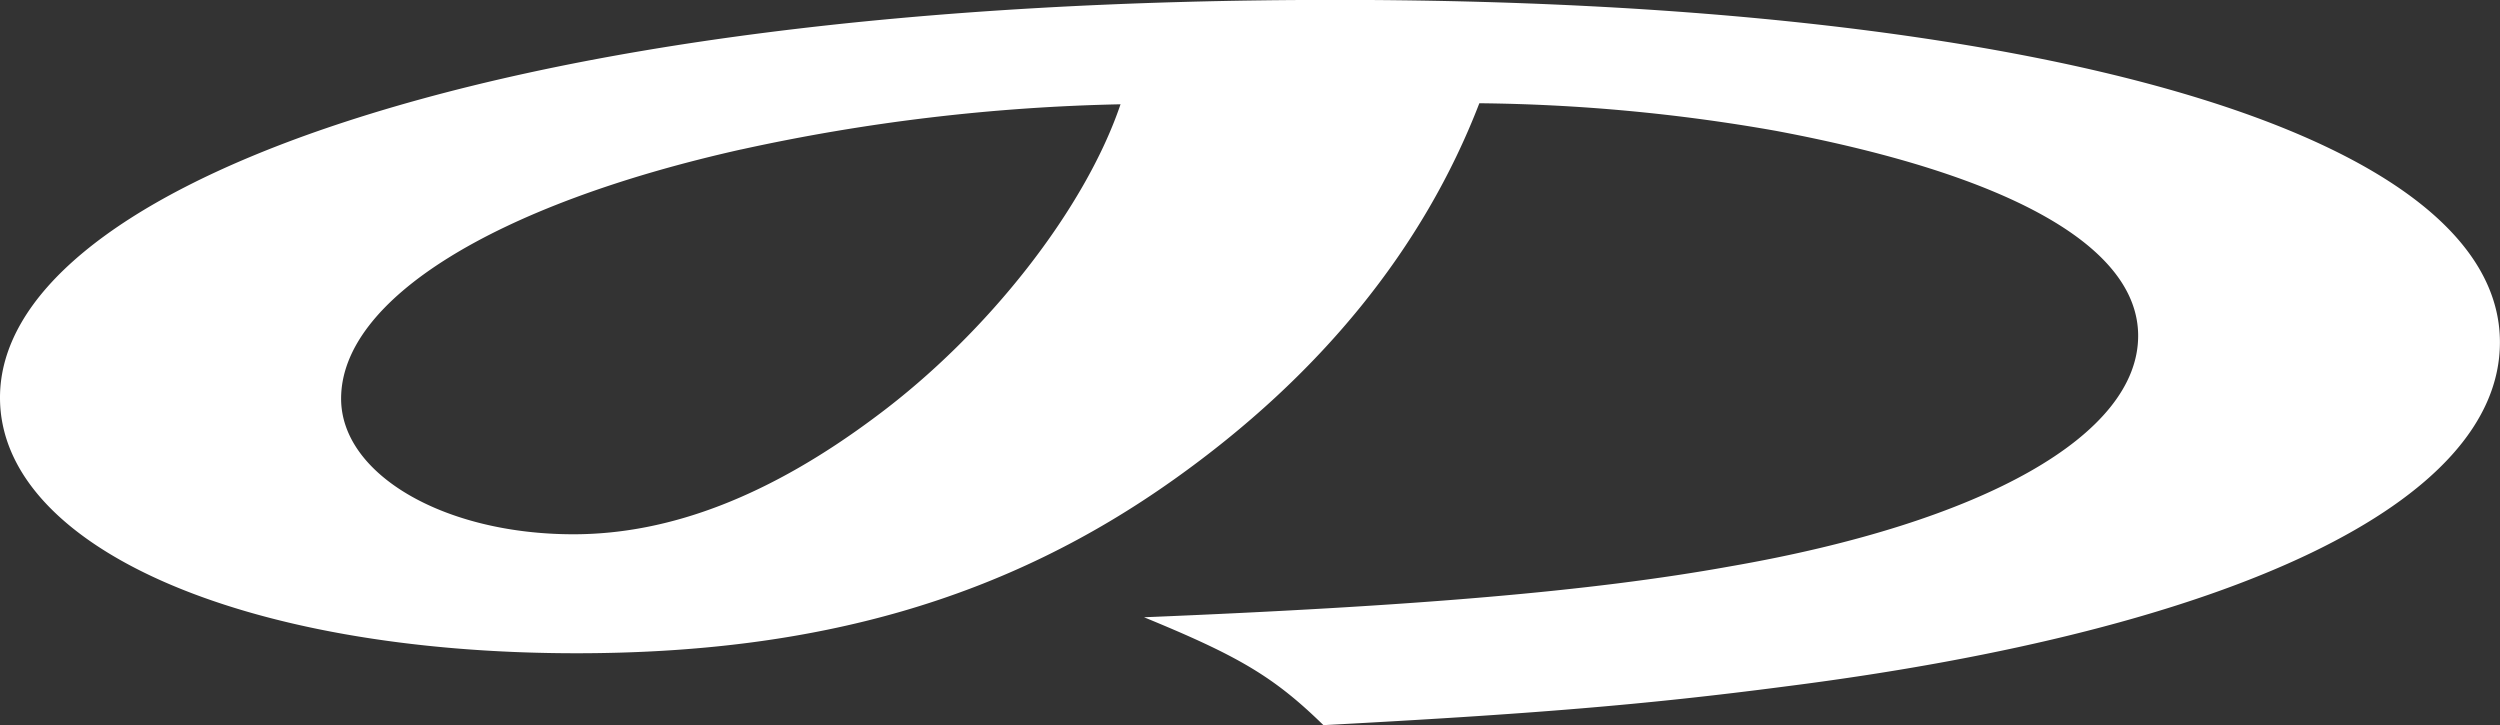 <svg xmlns="http://www.w3.org/2000/svg" width="122.813" height="35.632" viewBox="0 0 122.813 35.632">
  <rect x="0" y="0" width="122.813" height="35.632" fill="#333333" stroke="none"/>
  <path id="パス_14" data-name="パス 14" d="M122.855,130.1c-8.236,5.848-17.483,8.522-29.331,8.522-16.47,0-28.319-5.258-28.319-12.557,0-4.987,5.636-9.656,15.893-13.192,12.137-4.171,29.187-6.347,49.7-6.347,34.676,0,57.216,6.619,57.216,16.819,0,7.843-13,14.1-35.11,16.909-6.936.907-12.57,1.36-22.685,1.9-2.456-2.4-4.189-3.4-8.813-5.3,13.293-.544,21.962-1.269,28.753-2.493,12.57-2.176,20.083-6.483,20.083-11.334,0-4.352-6.213-7.888-17.772-10.064a88.253,88.253,0,0,0-14.592-1.36c-2.745,7.118-7.8,13.374-15.027,18.5m-21.239-16.23c-12.137,2.72-19.65,7.389-19.65,12.24,0,3.718,5.056,6.664,11.414,6.664,4.768,0,9.68-1.9,14.882-5.8,5.491-4.081,10.258-10.2,11.993-15.323a95.876,95.876,0,0,0-18.639,2.221" transform="translate(-65.205 -106.531)" fill="#fff"/>
</svg>

